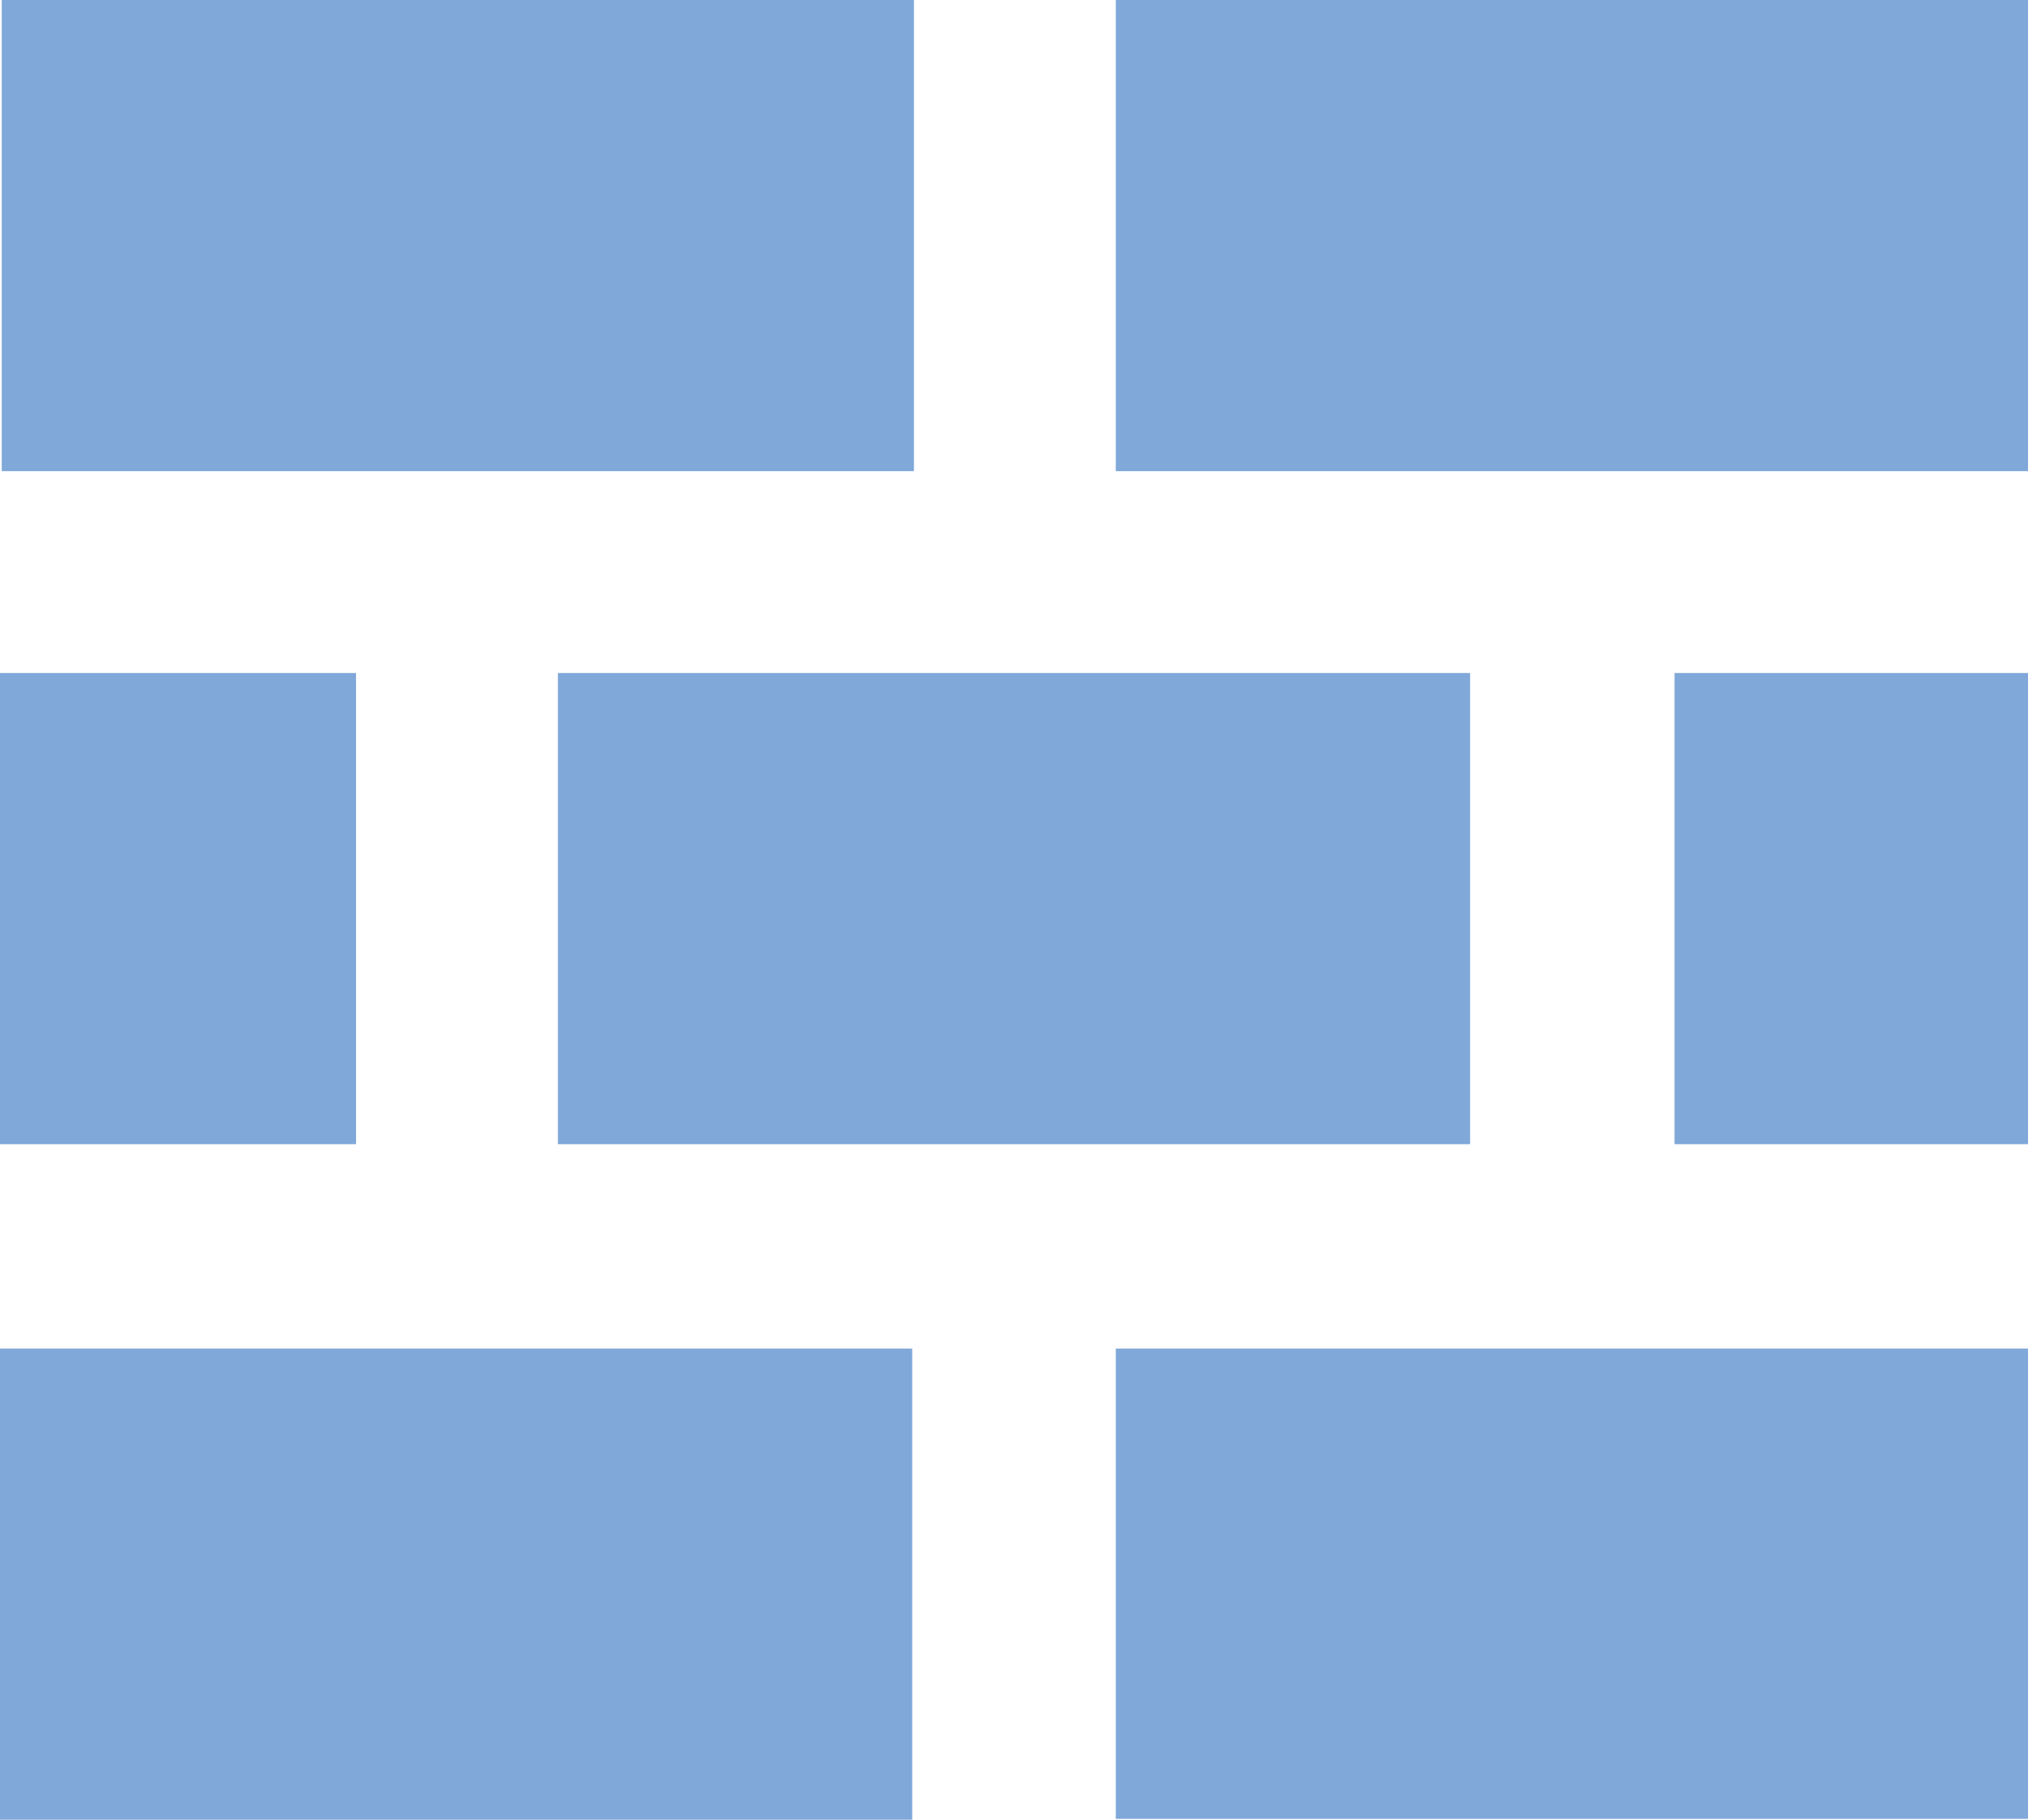 <svg xmlns="http://www.w3.org/2000/svg" viewBox="0 0 23.41 21.01"><path fill="#80a8d9" d="M4.11 7.77H0v5.44h4.11zM0 21.01h10.53v-5.44H0zM10.55 0H.02v5.44h10.53zm2.33 21h10.53v-5.43H12.88zm0-21v5.44h10.53V0zM6.44 13.21h10.53V7.77H6.44zm12.89 0h4.08V7.77h-4.08z"/></svg>
